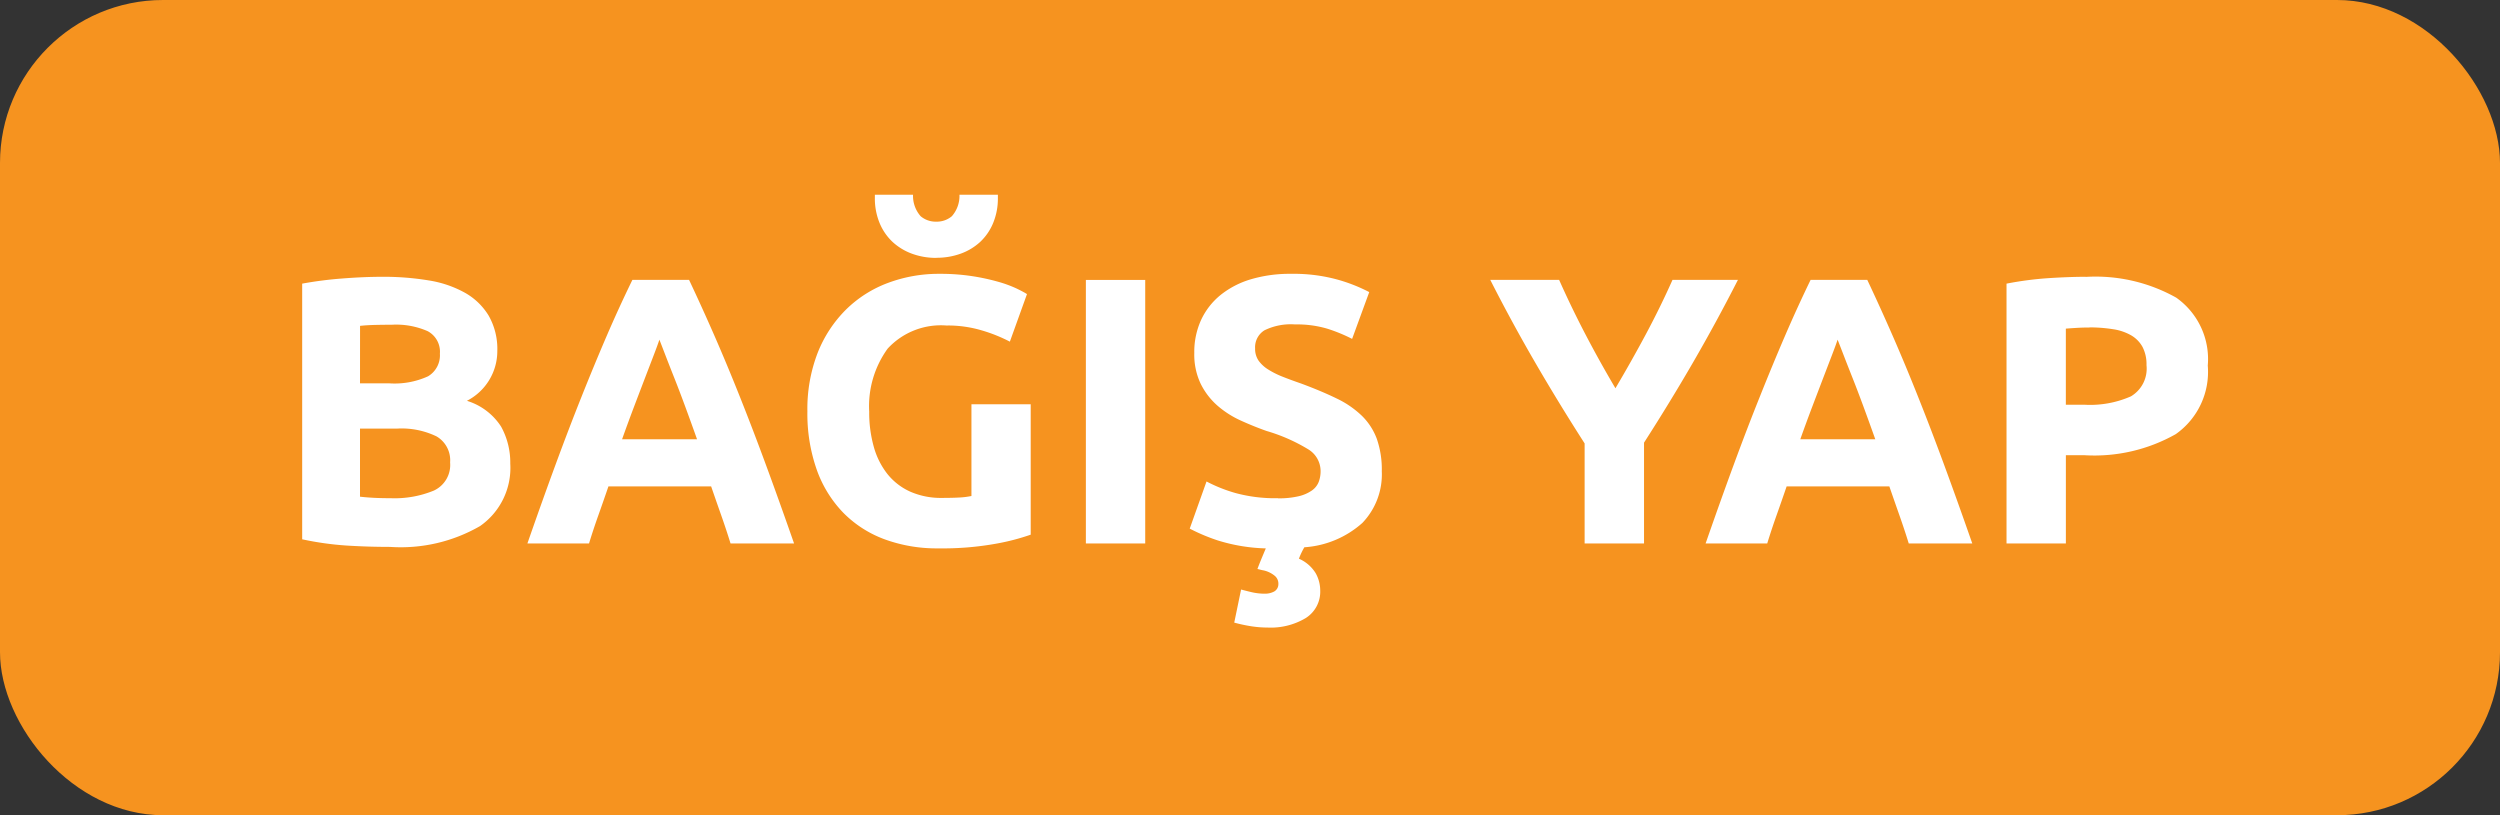<svg xmlns="http://www.w3.org/2000/svg" width="92" height="30" viewBox="0 0 92 30">
  <rect x="0" y="0" width="92" height="30" fill="#333333" stroke="none"/>
  <g id="Group_3245" data-name="Group 3245" transform="translate(-717 -8)">
    <rect id="Rectangle_168" data-name="Rectangle 168" width="92" height="30" rx="6" transform="translate(717 8)" fill="#f6931f"/>
    <path id="Path_1715" data-name="Path 1715" d="M4.354.126q-.8,0-1.589-.049A11.231,11.231,0,0,1,1.12-.154V-9.562a13.97,13.97,0,0,1,1.47-.189q.8-.063,1.484-.063a10.106,10.106,0,0,1,1.7.133,4.029,4.029,0,0,1,1.337.455,2.384,2.384,0,0,1,.875.847,2.477,2.477,0,0,1,.315,1.3A2.055,2.055,0,0,1,7.182-5.25a2.293,2.293,0,0,1,1.26.952A2.738,2.738,0,0,1,8.778-2.94a2.608,2.608,0,0,1-1.113,2.3A5.833,5.833,0,0,1,4.354.126ZM3.248-4.228v2.506q.238.028.518.042t.616.014a3.783,3.783,0,0,0,1.582-.28,1.038,1.038,0,0,0,.6-1.036,1.015,1.015,0,0,0-.5-.959A2.952,2.952,0,0,0,4.62-4.228Zm0-1.666H4.312a2.964,2.964,0,0,0,1.442-.259.9.9,0,0,0,.434-.833.856.856,0,0,0-.448-.826A2.879,2.879,0,0,0,4.424-8.05q-.28,0-.6.007t-.574.035ZM16.884,0q-.154-.5-.343-1.036T16.17-2.1H12.39q-.182.532-.371,1.064T11.676,0H9.408q.546-1.568,1.036-2.9T11.4-5.4q.469-1.176.924-2.233T13.272-9.7h2.086q.476,1.008.938,2.065T17.227-5.4q.469,1.176.959,2.506T19.222,0ZM14.266-7.5q-.07.21-.21.574l-.322.84q-.182.476-.4,1.05t-.441,1.2h2.758q-.224-.63-.434-1.2t-.4-1.05q-.189-.476-.329-.84T14.266-7.5Zm10.6-.518a2.662,2.662,0,0,0-2.2.847,3.605,3.605,0,0,0-.679,2.317,4.656,4.656,0,0,0,.168,1.295,2.848,2.848,0,0,0,.5,1,2.27,2.27,0,0,0,.84.651,2.8,2.8,0,0,0,1.176.231q.364,0,.623-.014a2.953,2.953,0,0,0,.455-.056V-5.124H27.93v4.8a8.226,8.226,0,0,1-1.26.329,11.065,11.065,0,0,1-2.142.175,5.566,5.566,0,0,1-1.981-.336,4.142,4.142,0,0,1-1.519-.98,4.375,4.375,0,0,1-.973-1.582,6.213,6.213,0,0,1-.343-2.142,5.734,5.734,0,0,1,.378-2.156A4.644,4.644,0,0,1,21.126-8.6a4.368,4.368,0,0,1,1.547-.987,5.321,5.321,0,0,1,1.9-.336,7.672,7.672,0,0,1,1.239.091,7.817,7.817,0,0,1,.952.21,4.418,4.418,0,0,1,.658.245q.259.126.371.2l-.63,1.75a5.693,5.693,0,0,0-1.029-.413A4.377,4.377,0,0,0,24.864-8.022Zm-.406-2.492a2.565,2.565,0,0,1-.9-.154,2.125,2.125,0,0,1-.714-.434,1.994,1.994,0,0,1-.476-.693,2.365,2.365,0,0,1-.175-.931v-.112H23.6a1.13,1.13,0,0,0,.28.791.855.855,0,0,0,.574.2.855.855,0,0,0,.574-.2,1.13,1.13,0,0,0,.28-.791h1.414v.112a2.365,2.365,0,0,1-.175.931,1.994,1.994,0,0,1-.476.693,2.111,2.111,0,0,1-.721.434A2.582,2.582,0,0,1,24.458-10.514Zm5.5.812h2.184V0H29.96Zm7.07,8.036a3.15,3.15,0,0,0,.763-.077,1.407,1.407,0,0,0,.483-.21.7.7,0,0,0,.252-.315,1.123,1.123,0,0,0,.07-.406.938.938,0,0,0-.448-.791,6.4,6.4,0,0,0-1.54-.679q-.476-.168-.952-.385a3.509,3.509,0,0,1-.854-.546,2.612,2.612,0,0,1-.616-.8,2.5,2.5,0,0,1-.238-1.141A2.825,2.825,0,0,1,34.2-8.225a2.585,2.585,0,0,1,.714-.917,3.267,3.267,0,0,1,1.12-.581,5.027,5.027,0,0,1,1.484-.2,6.043,6.043,0,0,1,1.694.21,6.053,6.053,0,0,1,1.176.462l-.63,1.722a5.967,5.967,0,0,0-.9-.371,3.91,3.91,0,0,0-1.2-.161,2.2,2.2,0,0,0-1.127.217.732.732,0,0,0-.343.665.768.768,0,0,0,.126.448,1.225,1.225,0,0,0,.357.329,3.141,3.141,0,0,0,.532.266q.3.119.665.245.756.28,1.316.553a3.515,3.515,0,0,1,.931.637,2.307,2.307,0,0,1,.553.854,3.431,3.431,0,0,1,.182,1.19,2.579,2.579,0,0,1-.714,1.9A3.557,3.557,0,0,1,38,.14a2.758,2.758,0,0,0-.2.42,1.362,1.362,0,0,1,.616.532,1.3,1.3,0,0,1,.168.63,1.147,1.147,0,0,1-.532,1.022,2.509,2.509,0,0,1-1.4.35,3.915,3.915,0,0,1-.616-.049,5.808,5.808,0,0,1-.616-.133l.252-1.218q.1.028.357.091a2.157,2.157,0,0,0,.511.063.729.729,0,0,0,.343-.077.308.308,0,0,0,.161-.273.373.373,0,0,0-.133-.308.977.977,0,0,0-.469-.21L36.274.938q.056-.154.14-.357t.168-.4a6.479,6.479,0,0,1-1.771-.294,6.863,6.863,0,0,1-1.029-.434L34.4-2.282a5.492,5.492,0,0,0,1.071.427A5.555,5.555,0,0,0,37.03-1.666ZM49.448-5.712q.588-.994,1.12-1.988t.98-2h2.408q-.8,1.568-1.652,3.038T50.5-3.71V0H48.314V-3.682Q47.362-5.166,46.5-6.65T44.842-9.7h2.534q.448,1.008.966,2T49.448-5.712ZM60.242,0q-.154-.5-.343-1.036T59.528-2.1h-3.78q-.182.532-.371,1.064T55.034,0H52.766q.546-1.568,1.036-2.9T54.761-5.4q.469-1.176.924-2.233T56.63-9.7h2.086q.476,1.008.938,2.065T60.585-5.4q.469,1.176.959,2.506T62.58,0ZM57.624-7.5q-.07.21-.21.574l-.322.84q-.182.476-.4,1.05t-.441,1.2H59.01q-.224-.63-.434-1.2t-.4-1.05q-.189-.476-.329-.84T57.624-7.5Zm9.128-2.31a6.07,6.07,0,0,1,3.332.763,2.766,2.766,0,0,1,1.162,2.5A2.8,2.8,0,0,1,70.07-4.025a6.086,6.086,0,0,1-3.36.777h-.686V0H63.84V-9.562a12.356,12.356,0,0,1,1.512-.2Q66.15-9.814,66.752-9.814Zm.14,1.862q-.238,0-.469.014t-.4.028v2.8h.686a3.718,3.718,0,0,0,1.708-.308,1.184,1.184,0,0,0,.574-1.148,1.377,1.377,0,0,0-.147-.672,1.118,1.118,0,0,0-.42-.427,1.892,1.892,0,0,0-.665-.224A5.492,5.492,0,0,0,66.892-7.952Z" transform="translate(727 28)" fill="#fff"/>
  </g>
</svg>
